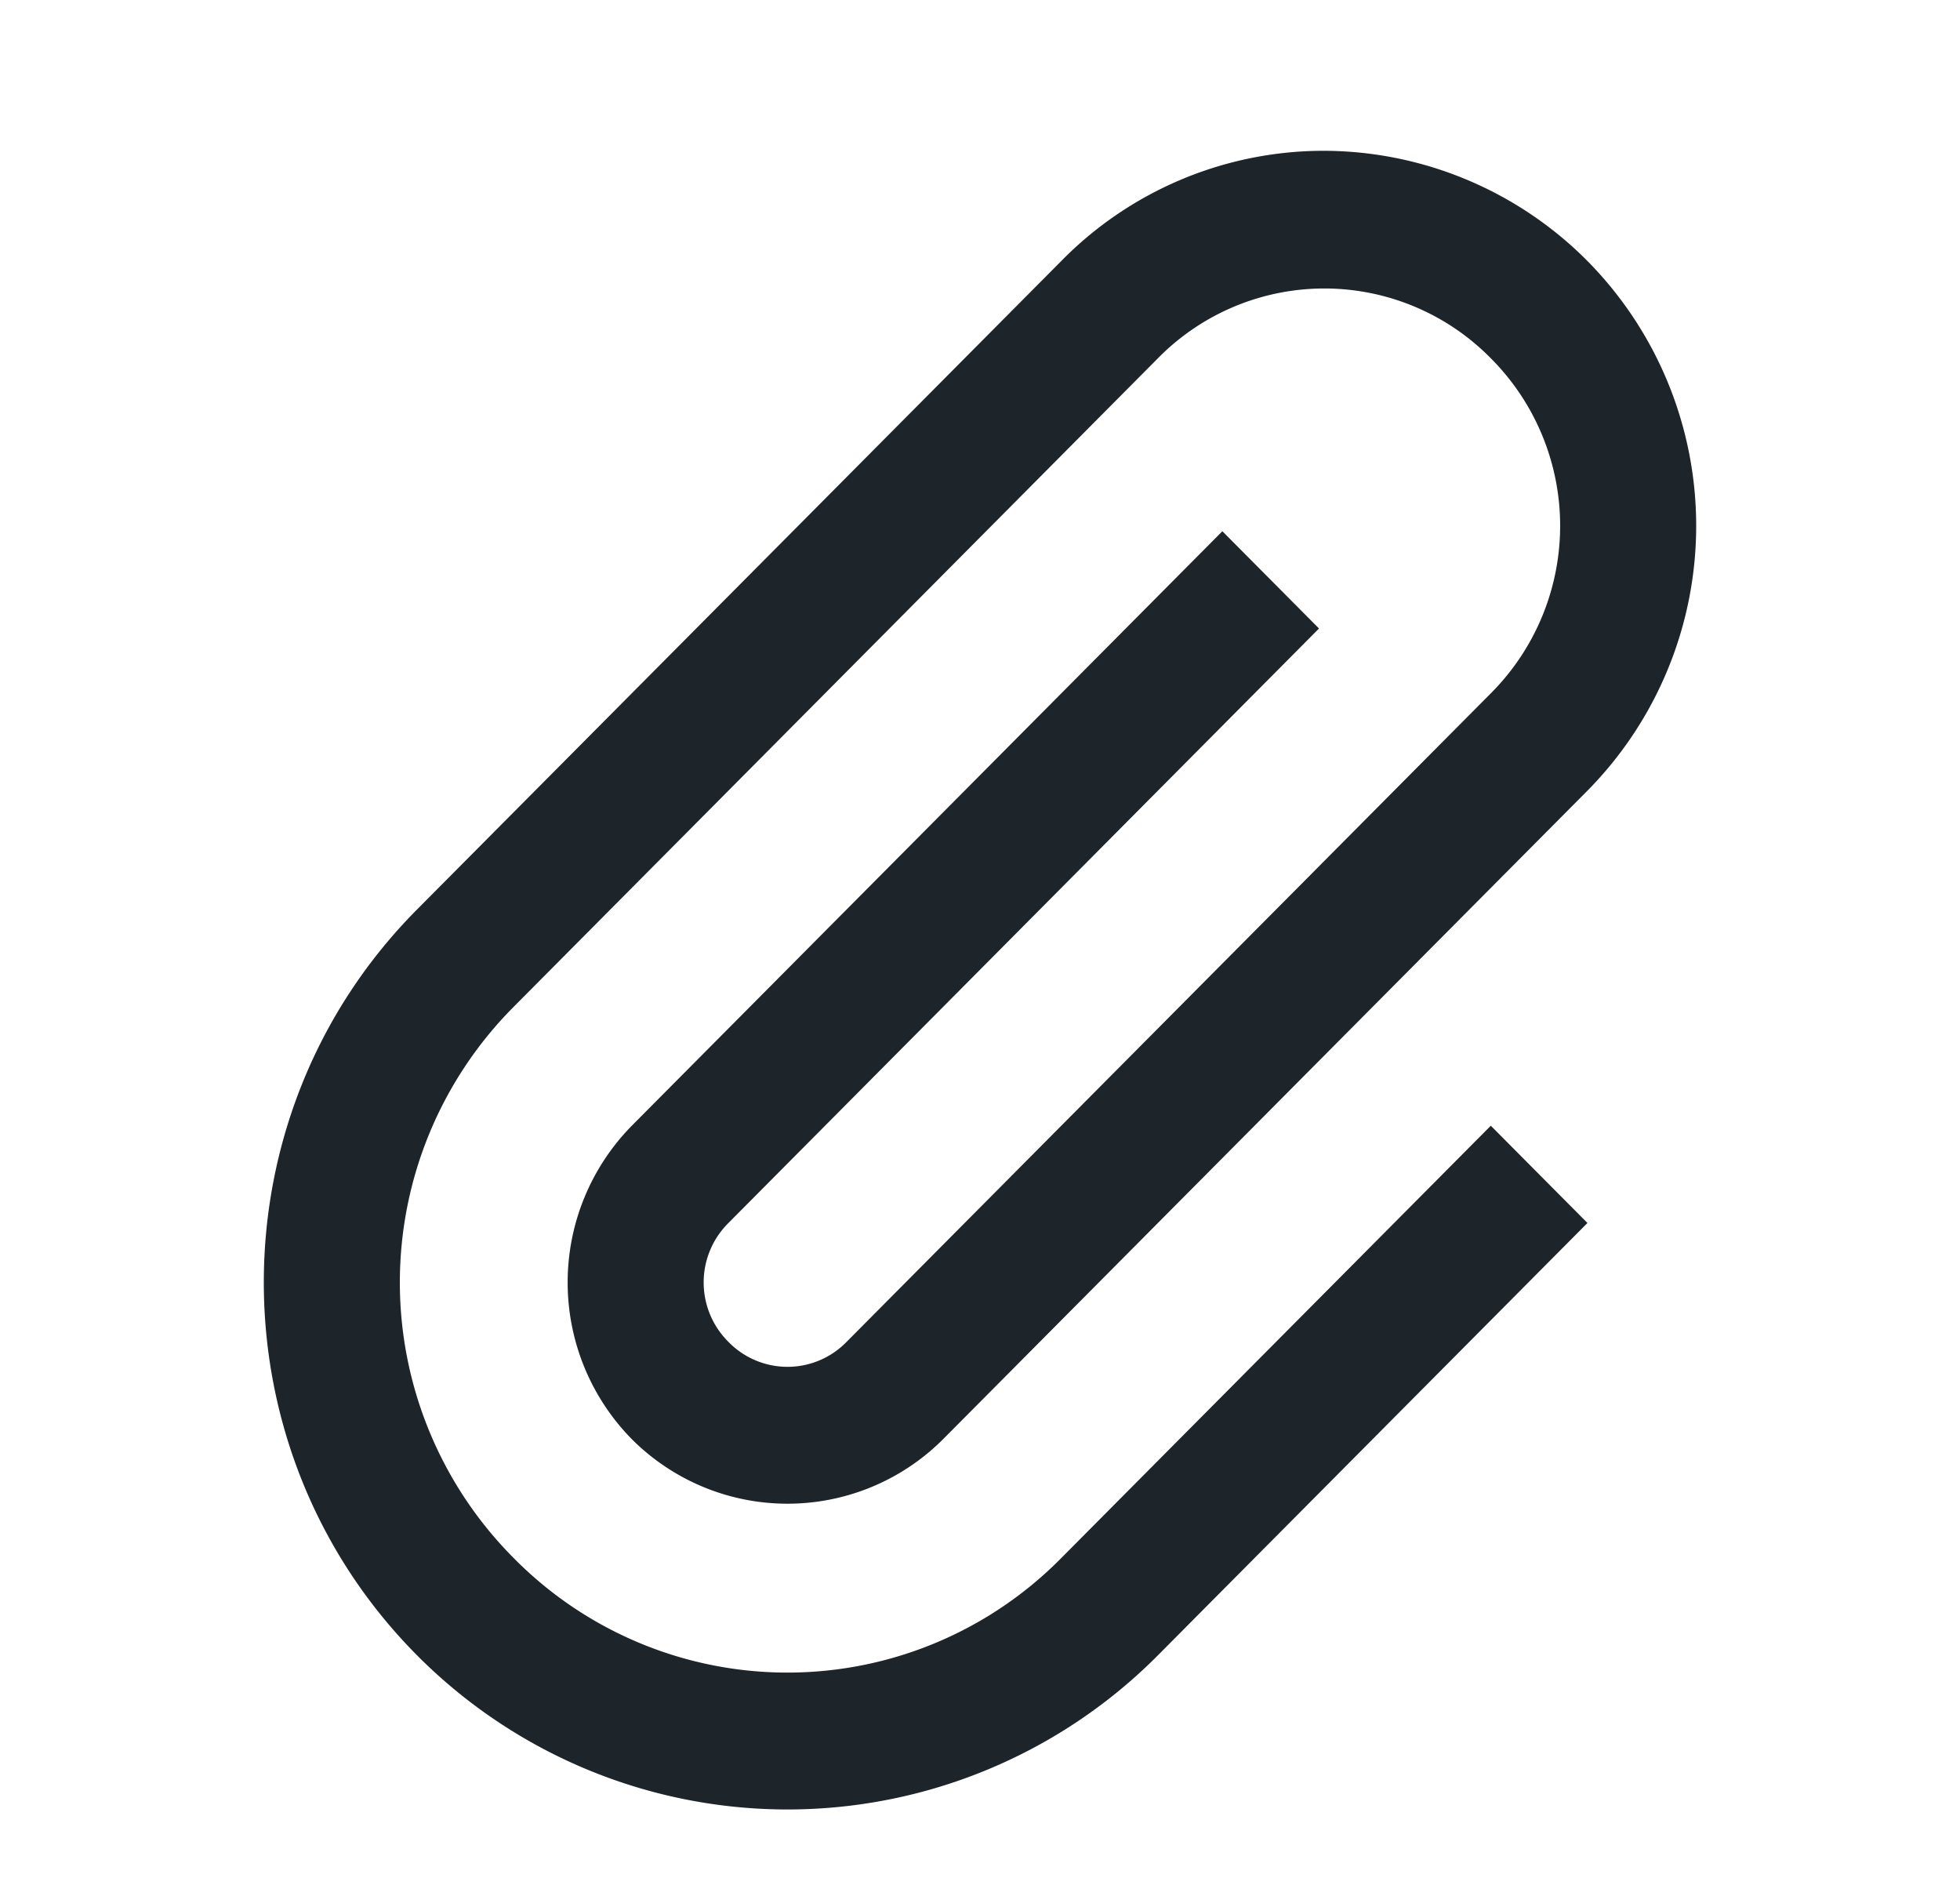 <svg width="26" height="25" fill="none" xmlns="http://www.w3.org/2000/svg"><path d="M17.554 2a4.879 4.879 0 0 0-3.476 1.462l-8.546 8.601c-2.71 2.727-2.71 7.164 0 9.892a6.927 6.927 0 0 0 9.828 0l5.698-5.734-1.282-1.29-5.698 5.734a5.101 5.101 0 0 1-7.264 0 5.18 5.18 0 0 1 0-7.311l8.546-8.602a3.096 3.096 0 0 1 4.416 0 3.144 3.144 0 0 1 0 4.444l-8.546 8.602a1.093 1.093 0 0 1-1.567 0 1.11 1.11 0 0 1 0-1.577l7.834-7.885-1.282-1.29-7.834 7.885a2.964 2.964 0 0 0 0 4.157 2.918 2.918 0 0 0 4.13 0l8.547-8.601a4.998 4.998 0 0 0 0-7.025A4.943 4.943 0 0 0 17.554 2Z" fill="#1D242A"/></svg>